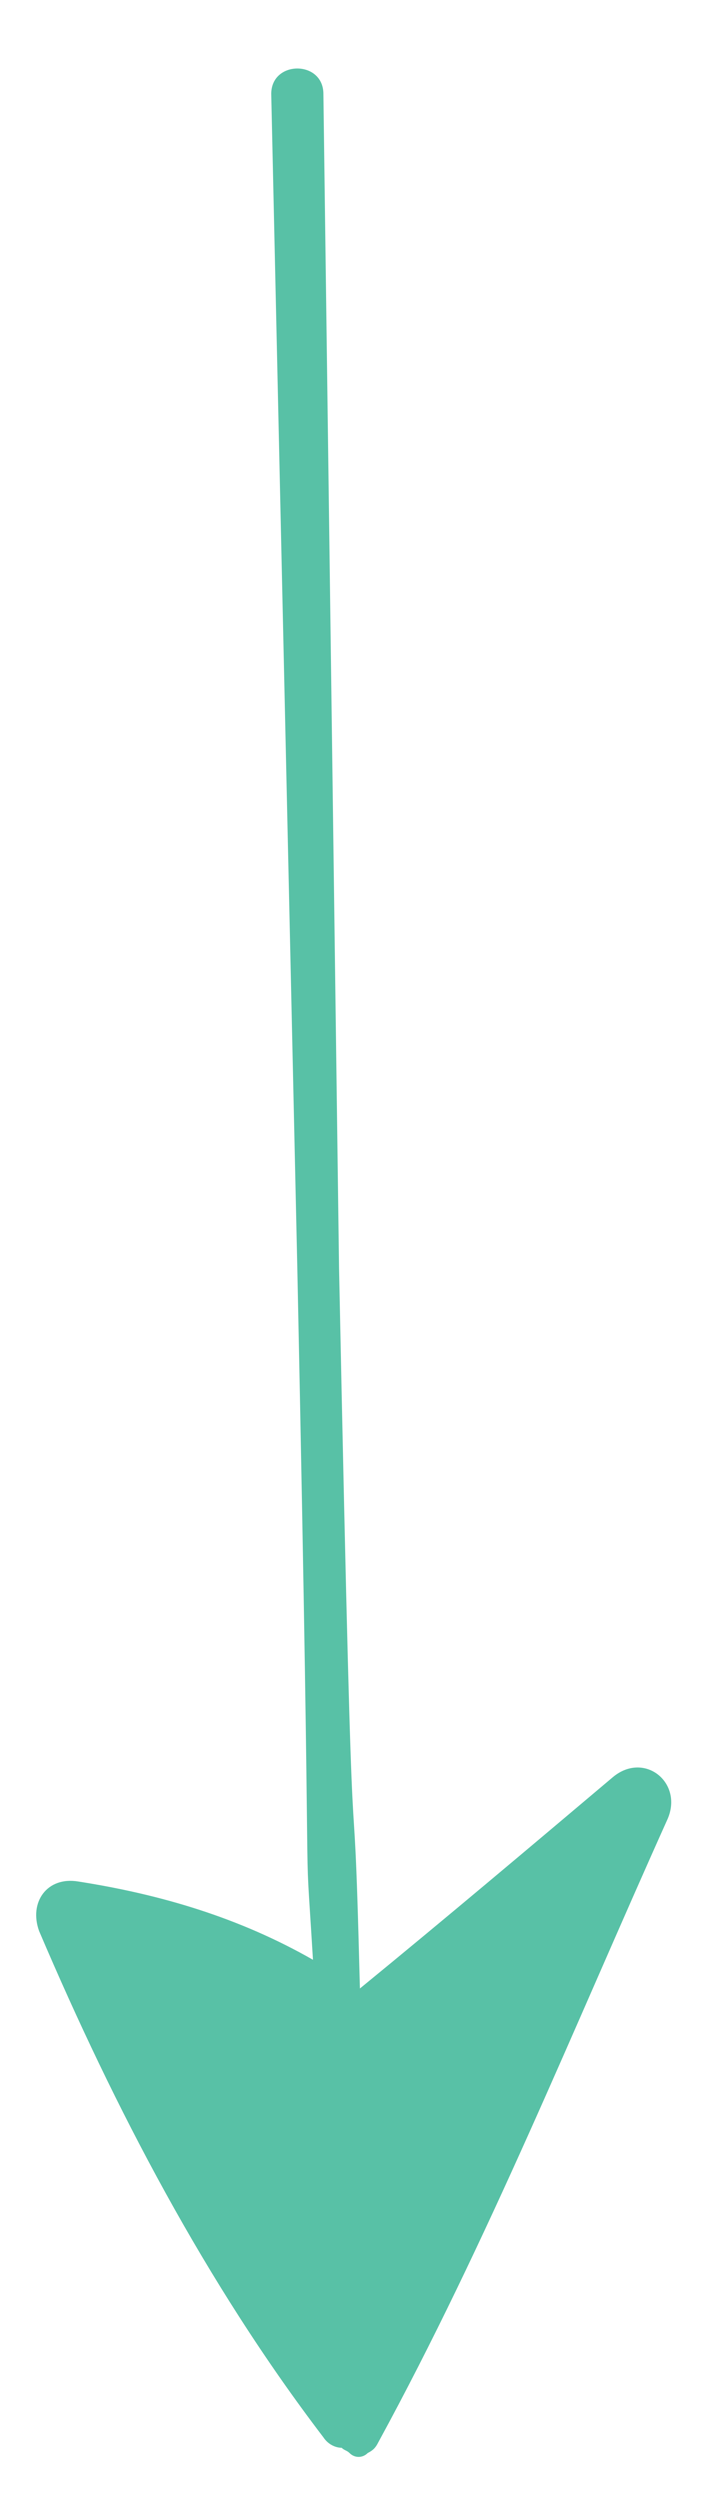 <?xml version="1.0" encoding="utf-8"?>
<!-- Generator: Adobe Illustrator 19.1.0, SVG Export Plug-In . SVG Version: 6.00 Build 0)  -->
<svg version="1.1" id="Layer_1" xmlns="http://www.w3.org/2000/svg" xmlns:xlink="http://www.w3.org/1999/xlink" x="0px" y="0px"
	 viewBox="0 0 27.3 95.8" style="enable-background:new 0 0 27.3 95.8;" xml:space="preserve">
<style type="text/css">
	.st0{fill:#58C1A6;}
</style>
<path class="st0" d="M11.4,48.6C12,77.4,11.6,68.5,12,75.1c-2.8-1.6-5.8-2.5-9-3c-1.2-0.2-1.9,0.8-1.5,1.9
	c2.9,6.8,6.4,13.5,10.9,19.4c0.2,0.3,0.5,0.4,0.7,0.4c0.1,0.1,0.2,0.1,0.3,0.2c0.2,0.2,0.5,0.2,0.7,0c0.2-0.1,0.3-0.2,0.4-0.4
	c4.2-7.7,7.5-15.9,11.1-23.9c0.6-1.4-0.9-2.6-2.1-1.6c-3.2,2.7-6.4,5.4-9.7,8.1c-0.3-11.9-0.2,1.6-0.8-27.6l-0.6-45c0-1.3-2-1.3-2,0
	L11.4,48.6z"/>
</svg>
